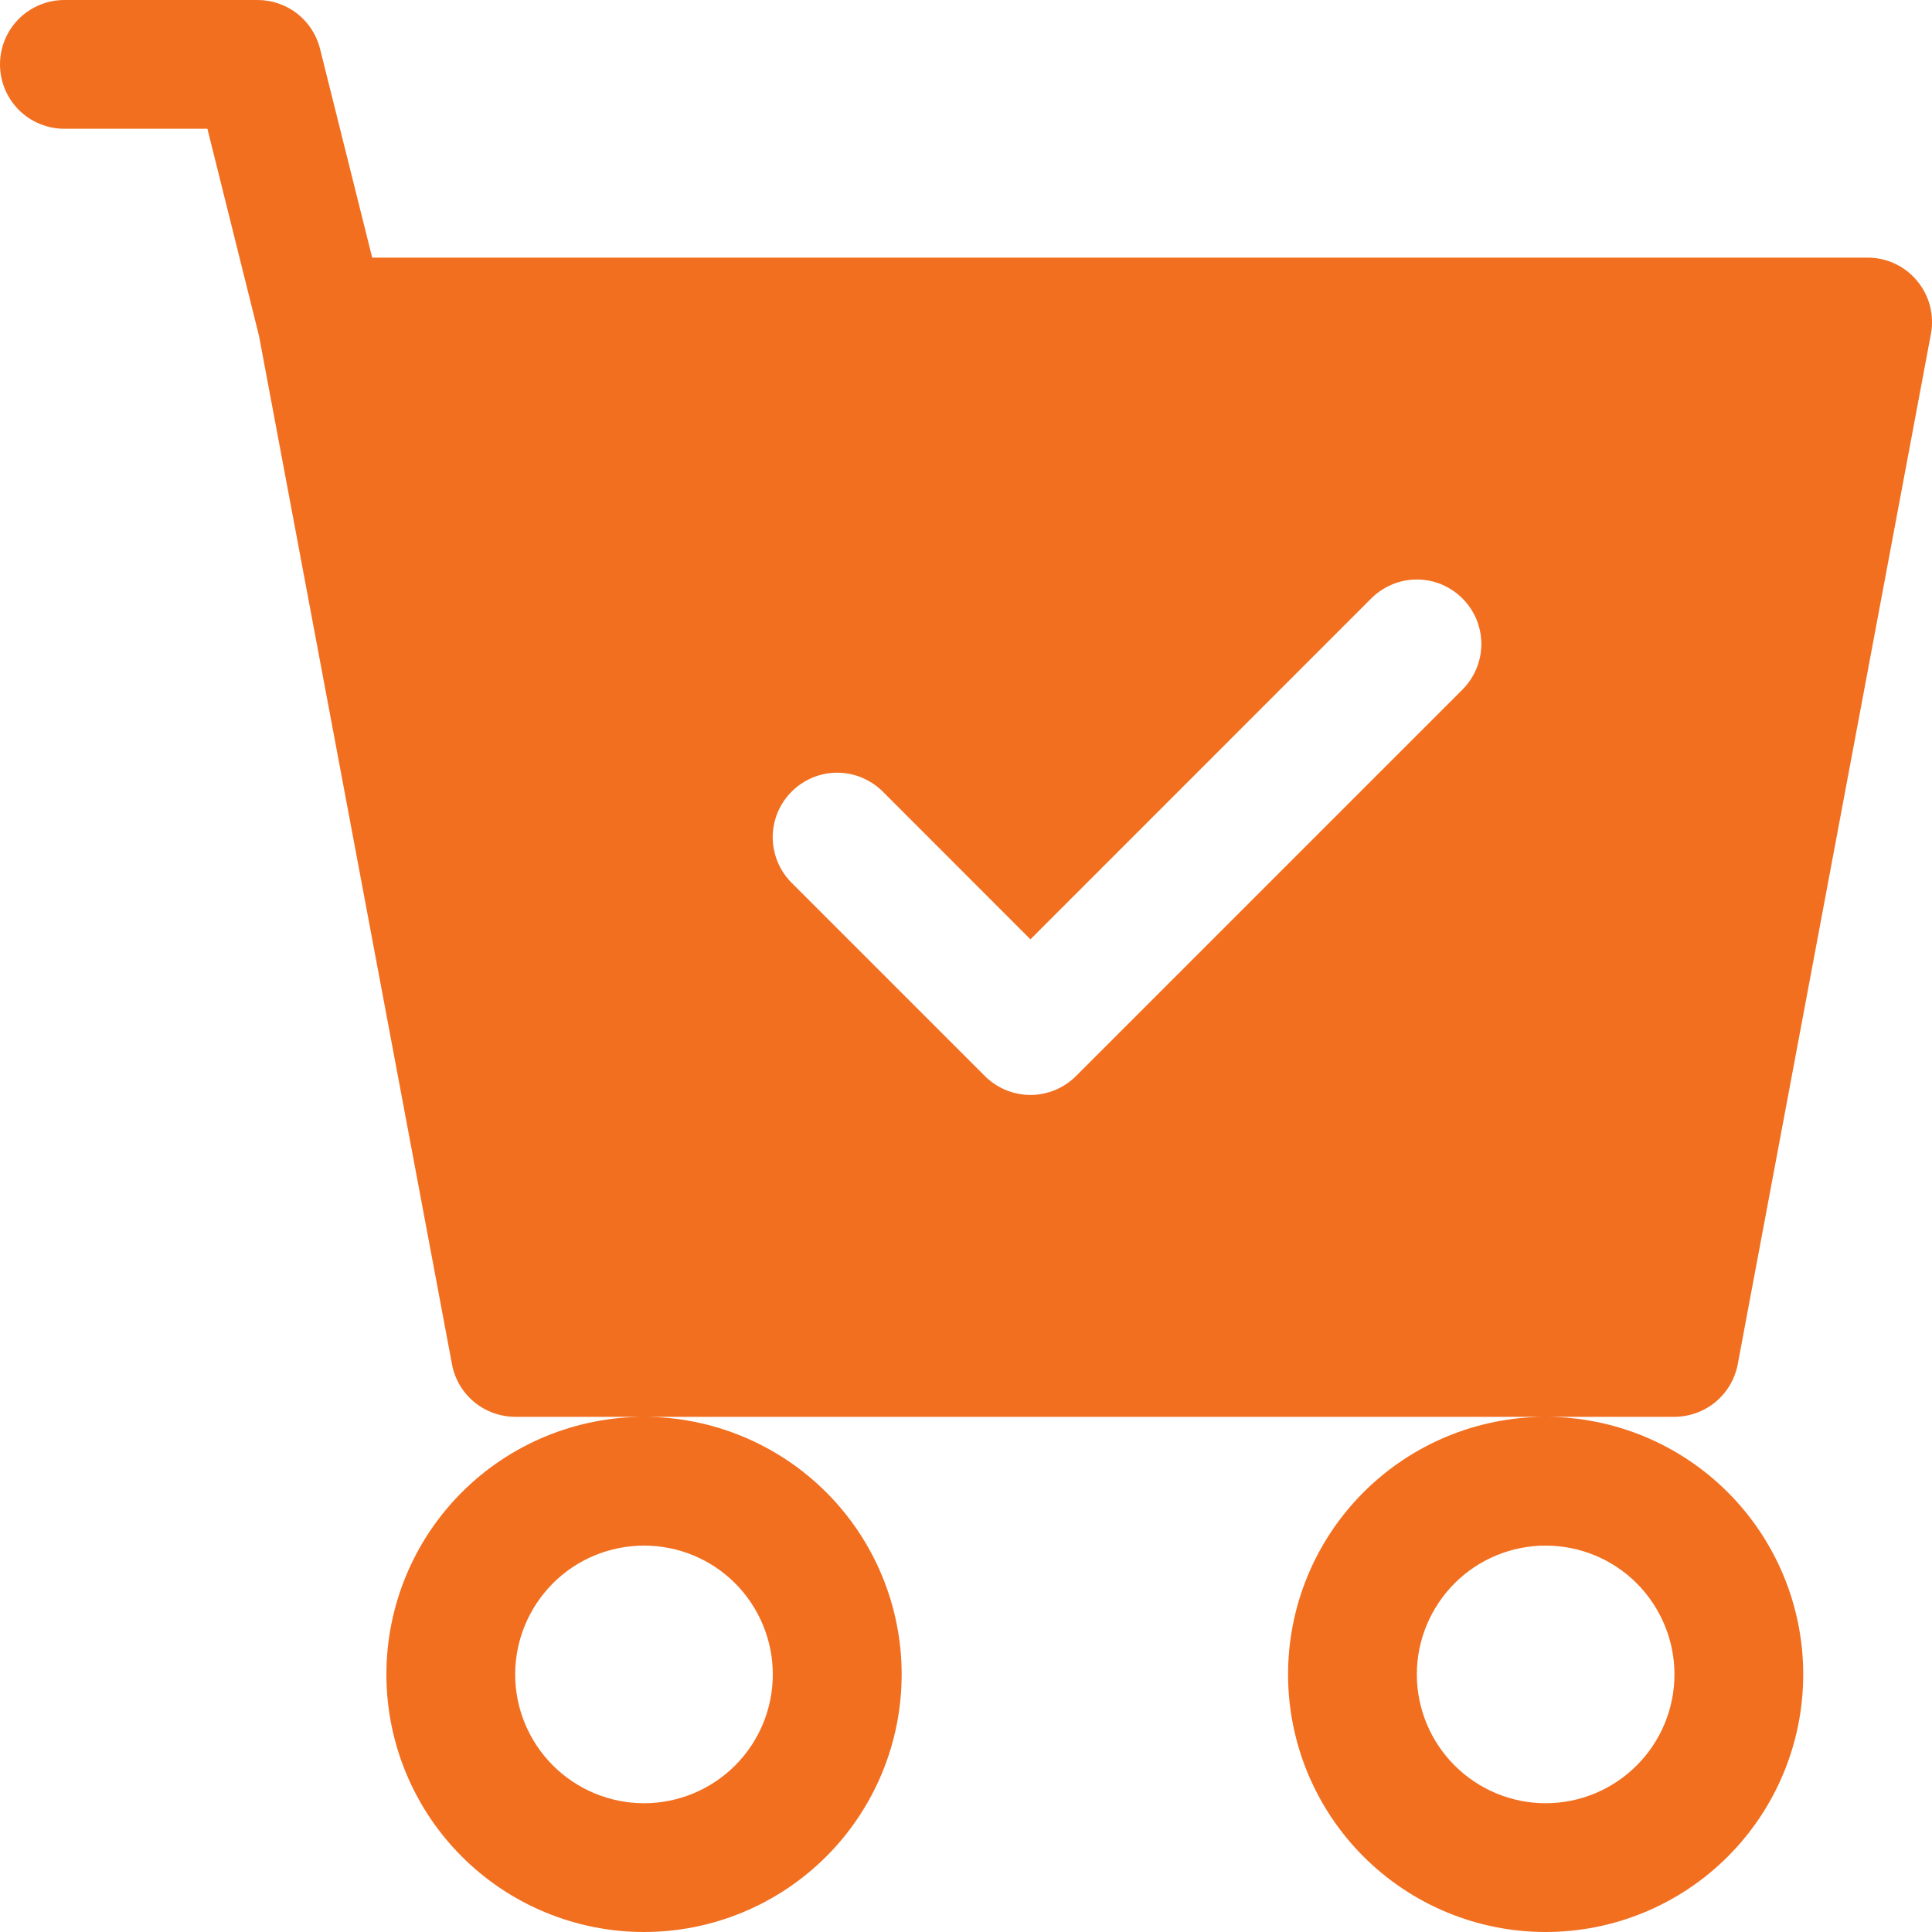 <?xml version="1.0" encoding="UTF-8"?> <svg xmlns="http://www.w3.org/2000/svg" width="20" height="20" viewBox="0 0 20 20" fill="none"><path d="M0.667 0C0.49 0 0.32 0.07 0.195 0.195C0.07 0.32 0 0.49 0 0.667C0 0.843 0.07 1.013 0.195 1.138C0.32 1.263 0.49 1.333 0.667 1.333H2.147L2.681 3.476L4.679 14.123C4.707 14.275 4.788 14.413 4.908 14.513C5.028 14.612 5.178 14.666 5.333 14.667H6.667C5.96 14.667 5.281 14.948 4.781 15.448C4.281 15.948 4 16.626 4 17.333C4 18.041 4.281 18.719 4.781 19.219C5.281 19.719 5.96 20 6.667 20C7.374 20 8.052 19.719 8.553 19.219C9.053 18.719 9.334 18.041 9.334 17.333C9.334 16.626 9.053 15.948 8.553 15.448C8.052 14.948 7.374 14.667 6.667 14.667H16C15.293 14.667 14.615 14.948 14.115 15.448C13.615 15.948 13.334 16.626 13.334 17.333C13.334 18.041 13.615 18.719 14.115 19.219C14.615 19.719 15.293 20 16 20C16.708 20 17.386 19.719 17.886 19.219C18.386 18.719 18.667 18.041 18.667 17.333C18.667 16.626 18.386 15.948 17.886 15.448C17.386 14.948 16.708 14.667 16 14.667H17.334C17.489 14.666 17.64 14.612 17.759 14.513C17.879 14.413 17.96 14.275 17.989 14.123L19.989 3.456C20.007 3.36 20.003 3.261 19.979 3.166C19.954 3.071 19.909 2.983 19.846 2.908C19.784 2.832 19.706 2.772 19.617 2.73C19.529 2.688 19.432 2.667 19.334 2.667H3.853L3.313 0.505C3.277 0.361 3.194 0.233 3.077 0.141C2.96 0.05 2.815 4.1082e-05 2.667 0H0.667ZM8 17.333C8 17.687 7.86 18.026 7.61 18.276C7.36 18.526 7.021 18.667 6.667 18.667C6.313 18.667 5.974 18.526 5.724 18.276C5.474 18.026 5.333 17.687 5.333 17.333C5.333 16.98 5.474 16.641 5.724 16.39C5.974 16.14 6.313 16 6.667 16C7.021 16 7.36 16.14 7.61 16.39C7.86 16.641 8 16.98 8 17.333ZM17.334 17.333C17.334 17.687 17.193 18.026 16.943 18.276C16.693 18.526 16.354 18.667 16 18.667C15.647 18.667 15.308 18.526 15.058 18.276C14.808 18.026 14.667 17.687 14.667 17.333C14.667 16.98 14.808 16.641 15.058 16.39C15.308 16.14 15.647 16 16 16C16.354 16 16.693 16.14 16.943 16.39C17.193 16.641 17.334 16.98 17.334 17.333ZM15.139 7.139L11.139 11.139C11.077 11.201 11.004 11.25 10.922 11.284C10.841 11.317 10.755 11.335 10.667 11.335C10.579 11.335 10.492 11.317 10.412 11.284C10.331 11.25 10.257 11.201 10.195 11.139L8.195 9.139C8.133 9.077 8.084 9.003 8.05 8.922C8.017 8.841 7.999 8.754 7.999 8.667C7.999 8.579 8.017 8.492 8.05 8.411C8.084 8.33 8.133 8.257 8.195 8.195C8.257 8.133 8.33 8.084 8.411 8.05C8.492 8.016 8.579 7.999 8.667 7.999C8.755 7.999 8.841 8.016 8.922 8.05C9.003 8.084 9.077 8.133 9.139 8.195L10.667 9.724L14.195 6.195C14.257 6.133 14.331 6.084 14.412 6.05C14.493 6.016 14.579 5.999 14.667 5.999C14.755 5.999 14.842 6.016 14.923 6.05C15.004 6.084 15.077 6.133 15.139 6.195C15.201 6.257 15.25 6.33 15.284 6.411C15.317 6.492 15.335 6.579 15.335 6.667C15.335 6.754 15.317 6.841 15.284 6.922C15.25 7.003 15.201 7.077 15.139 7.139Z" fill="#F26F20"></path></svg> 